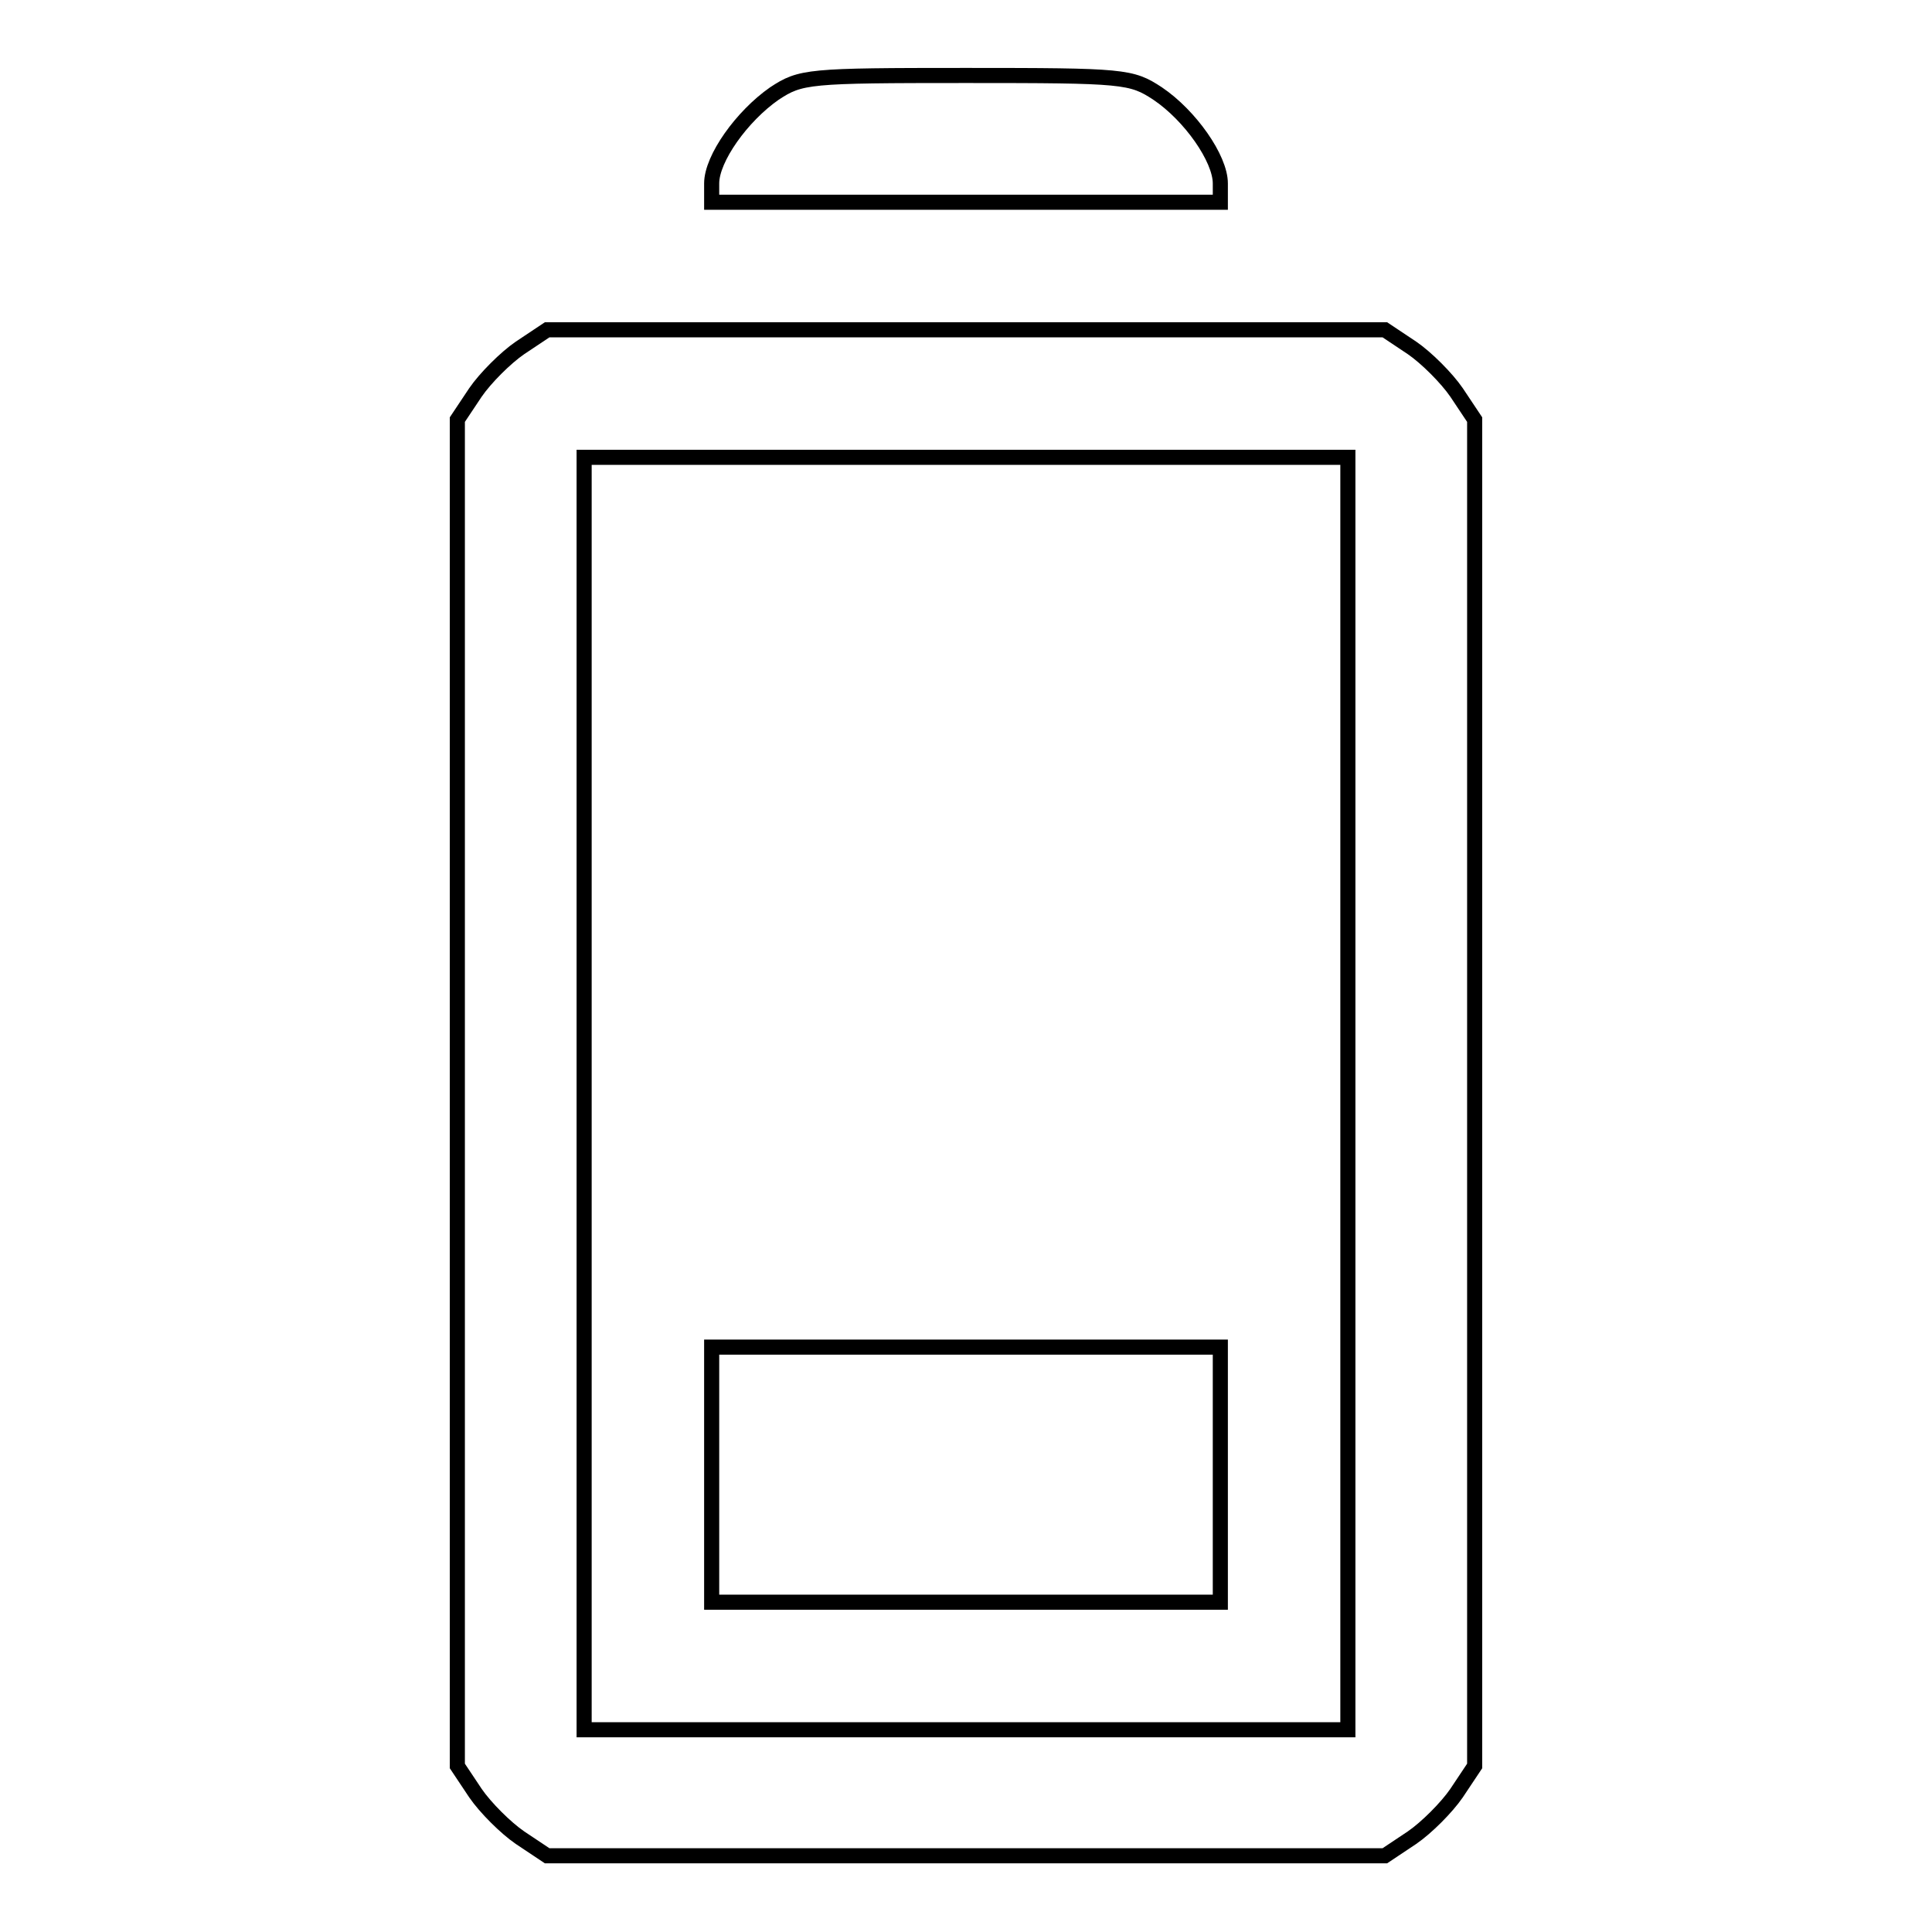 <?xml version="1.0" encoding="utf-8"?>
<!-- Svg Vector Icons : http://www.onlinewebfonts.com/icon -->
<!DOCTYPE svg PUBLIC "-//W3C//DTD SVG 1.1//EN" "http://www.w3.org/Graphics/SVG/1.1/DTD/svg11.dtd">
<svg version="1.1" xmlns="http://www.w3.org/2000/svg" xmlns:xlink="http://www.w3.org/1999/xlink" x="0px" y="0px" viewBox="0 0 256 256" enable-background="new 0 0 256 256" xml:space="preserve">
<g><g><g><path stroke-width="2" fill-opacity="0" stroke="#000000"  d="M102.6,12.4c-4.3,3-8.3,8.6-8.3,11.9v2.5H128h33.7v-2.5c0-3.3-4-9-8.3-11.9C149.9,10.1,149,10,128,10C107,10,106.1,10.1,102.6,12.4z"/><path stroke-width="2" fill-opacity="0" stroke="#000000"  d="M68.9,46.1c-1.9,1.3-4.6,4-5.9,5.9l-2.4,3.6v89.2v89.2l2.4,3.6c1.3,1.9,4,4.6,5.9,5.9l3.6,2.4H128h55.5l3.6-2.4c1.9-1.3,4.6-4,5.9-5.9l2.4-3.6v-89.2V55.6L193,52c-1.3-1.9-4-4.6-5.9-5.9l-3.6-2.4H128H72.5L68.9,46.1z M178.6,144.9v84.3H128H77.4v-84.3V60.6H128h50.6V144.9z"/><path stroke-width="2" fill-opacity="0" stroke="#000000"  d="M94.3,195.4v16.9H128h33.7v-16.9v-16.9H128H94.3V195.4z"/></g></g></g>
</svg>